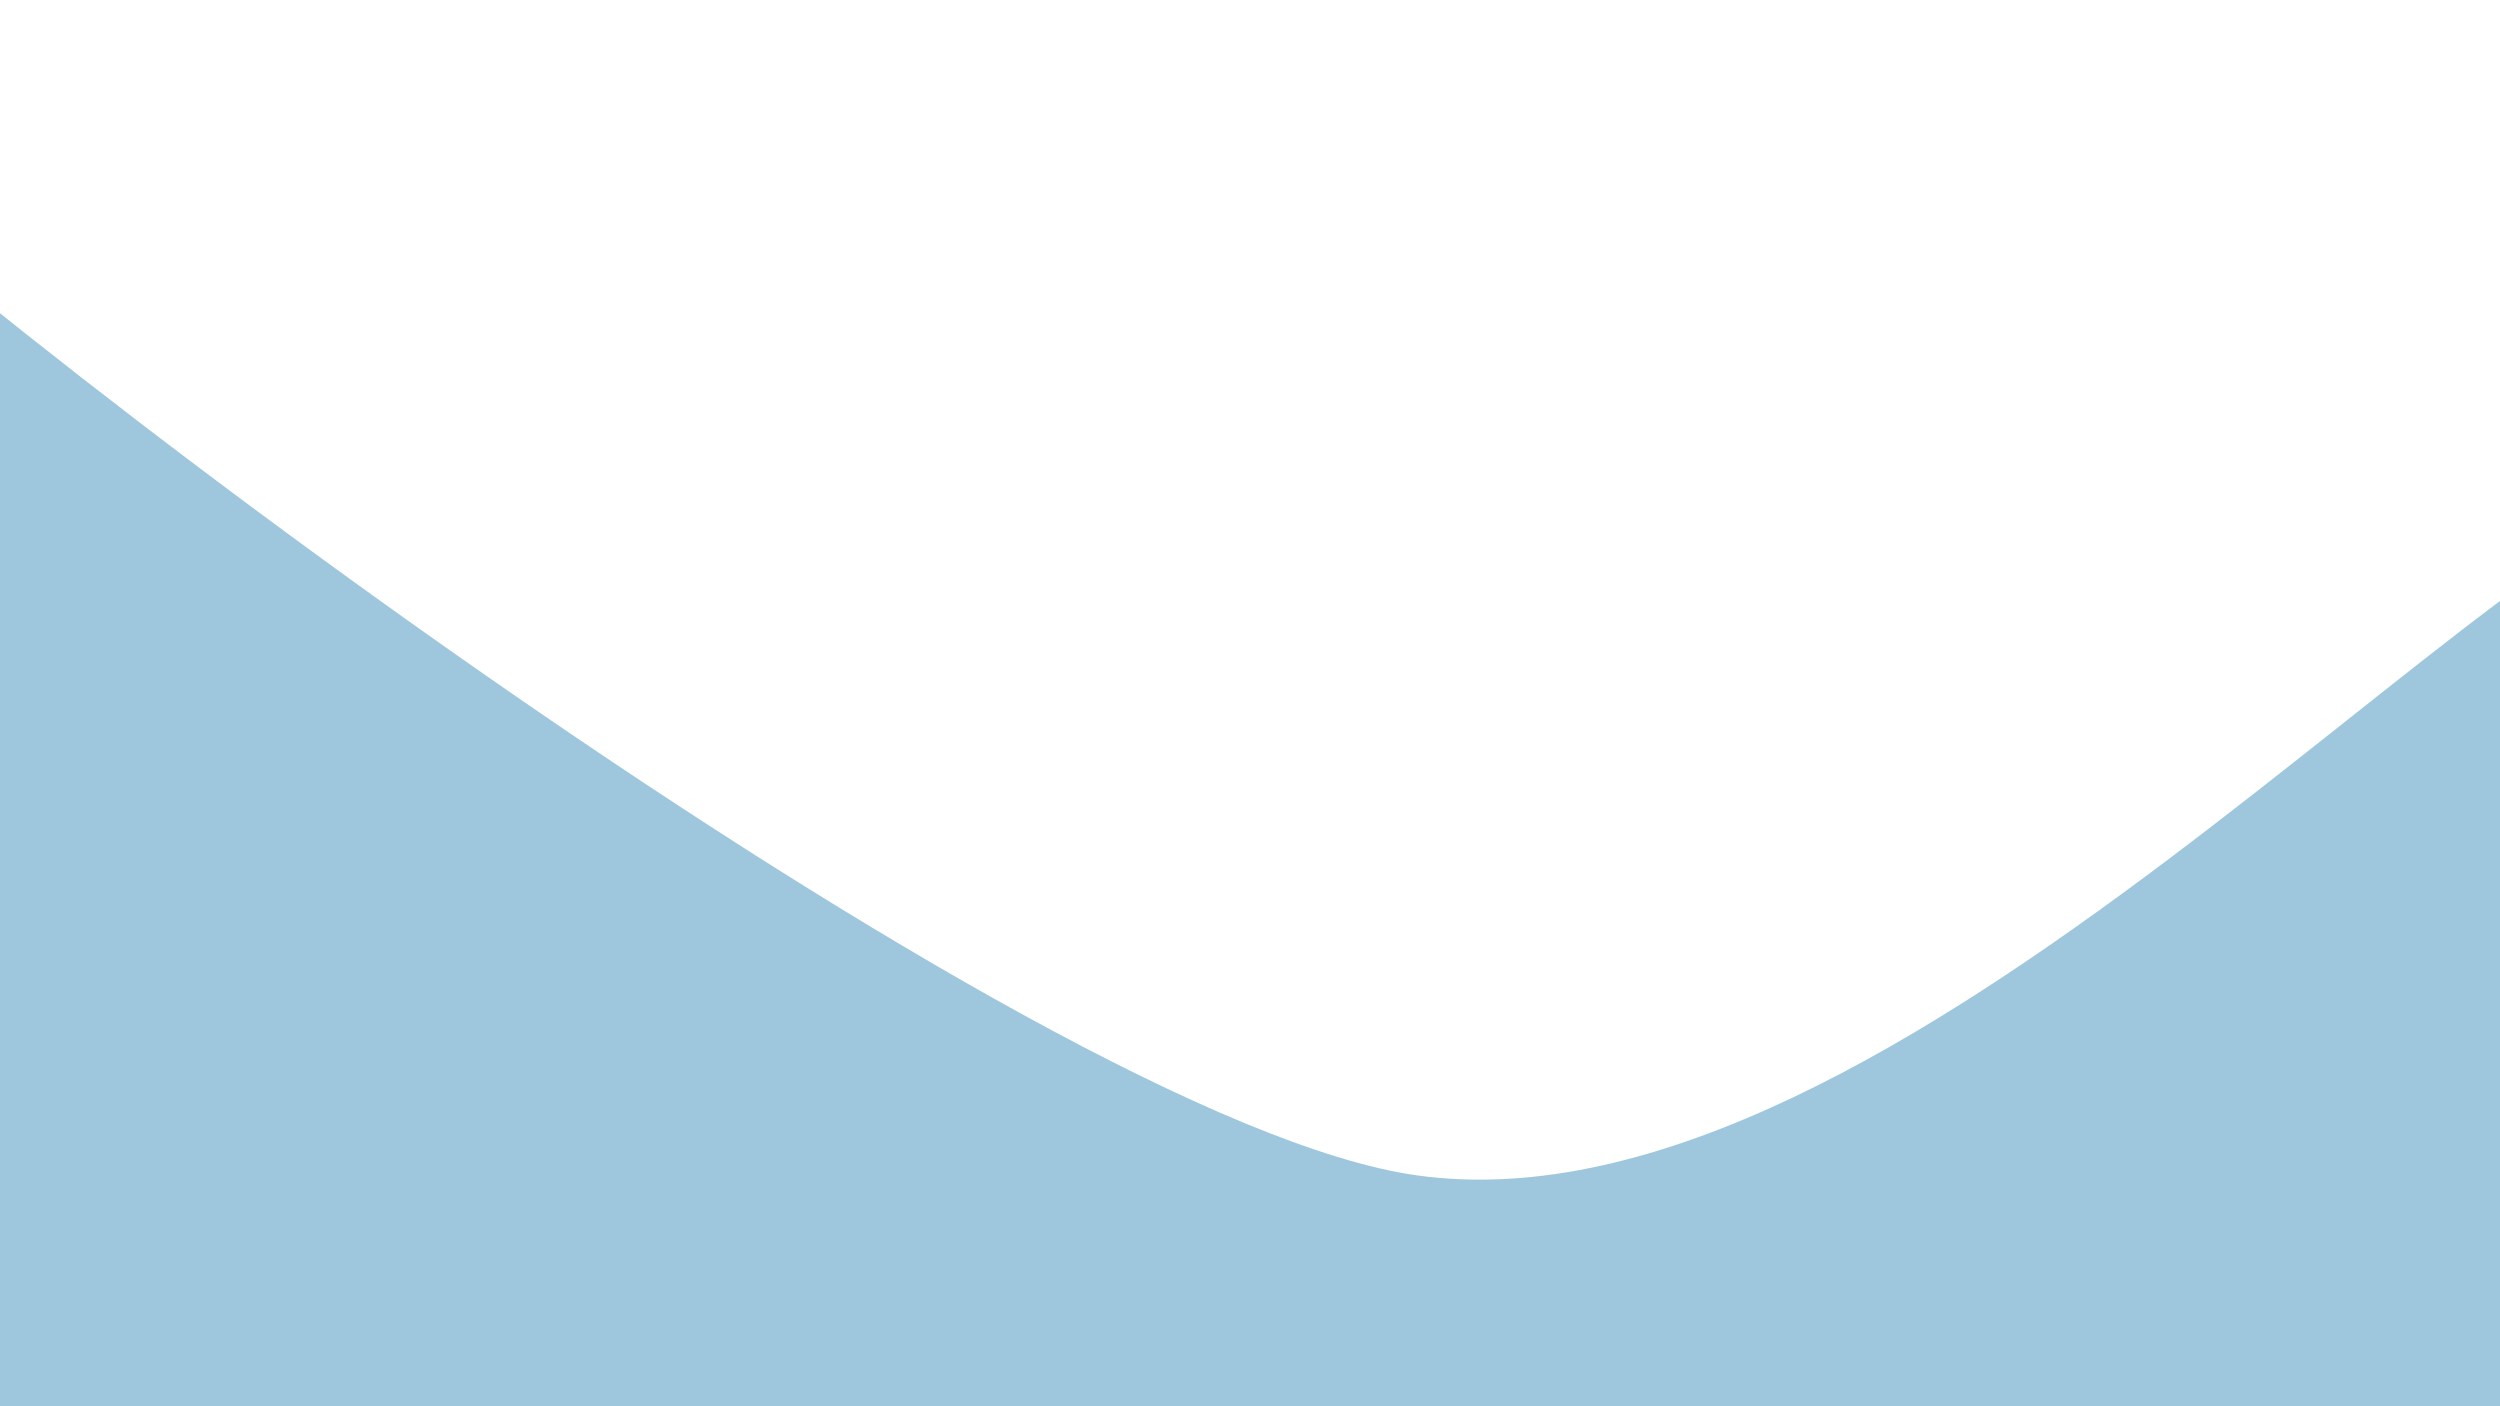 <?xml version="1.0" encoding="UTF-8"?> <svg xmlns="http://www.w3.org/2000/svg" width="1920" height="1080" viewBox="0 0 1920 1080" fill="none"><g filter="url(#filter0_f_40_109)"><path d="M-230.944 39.773L-377.029 383.765L-540.906 1562.96L2654.7 1510.05L2094.46 592.883C2053.55 538.535 2231.92 349.651 2094.46 364.868C1922.63 383.89 1456.24 954.296 1088.04 902.666C793.473 861.361 -24.75 249.012 -230.944 39.773Z" fill="#9EC7DD"></path></g><defs><filter id="filter0_f_40_109" x="-910.906" y="-330.227" width="3935.61" height="2263.19" filterUnits="userSpaceOnUse" color-interpolation-filters="sRGB"><feFlood flood-opacity="0" result="BackgroundImageFix"></feFlood><feBlend mode="normal" in="SourceGraphic" in2="BackgroundImageFix" result="shape"></feBlend><feGaussianBlur stdDeviation="185" result="effect1_foregroundBlur_40_109"></feGaussianBlur></filter></defs></svg> 